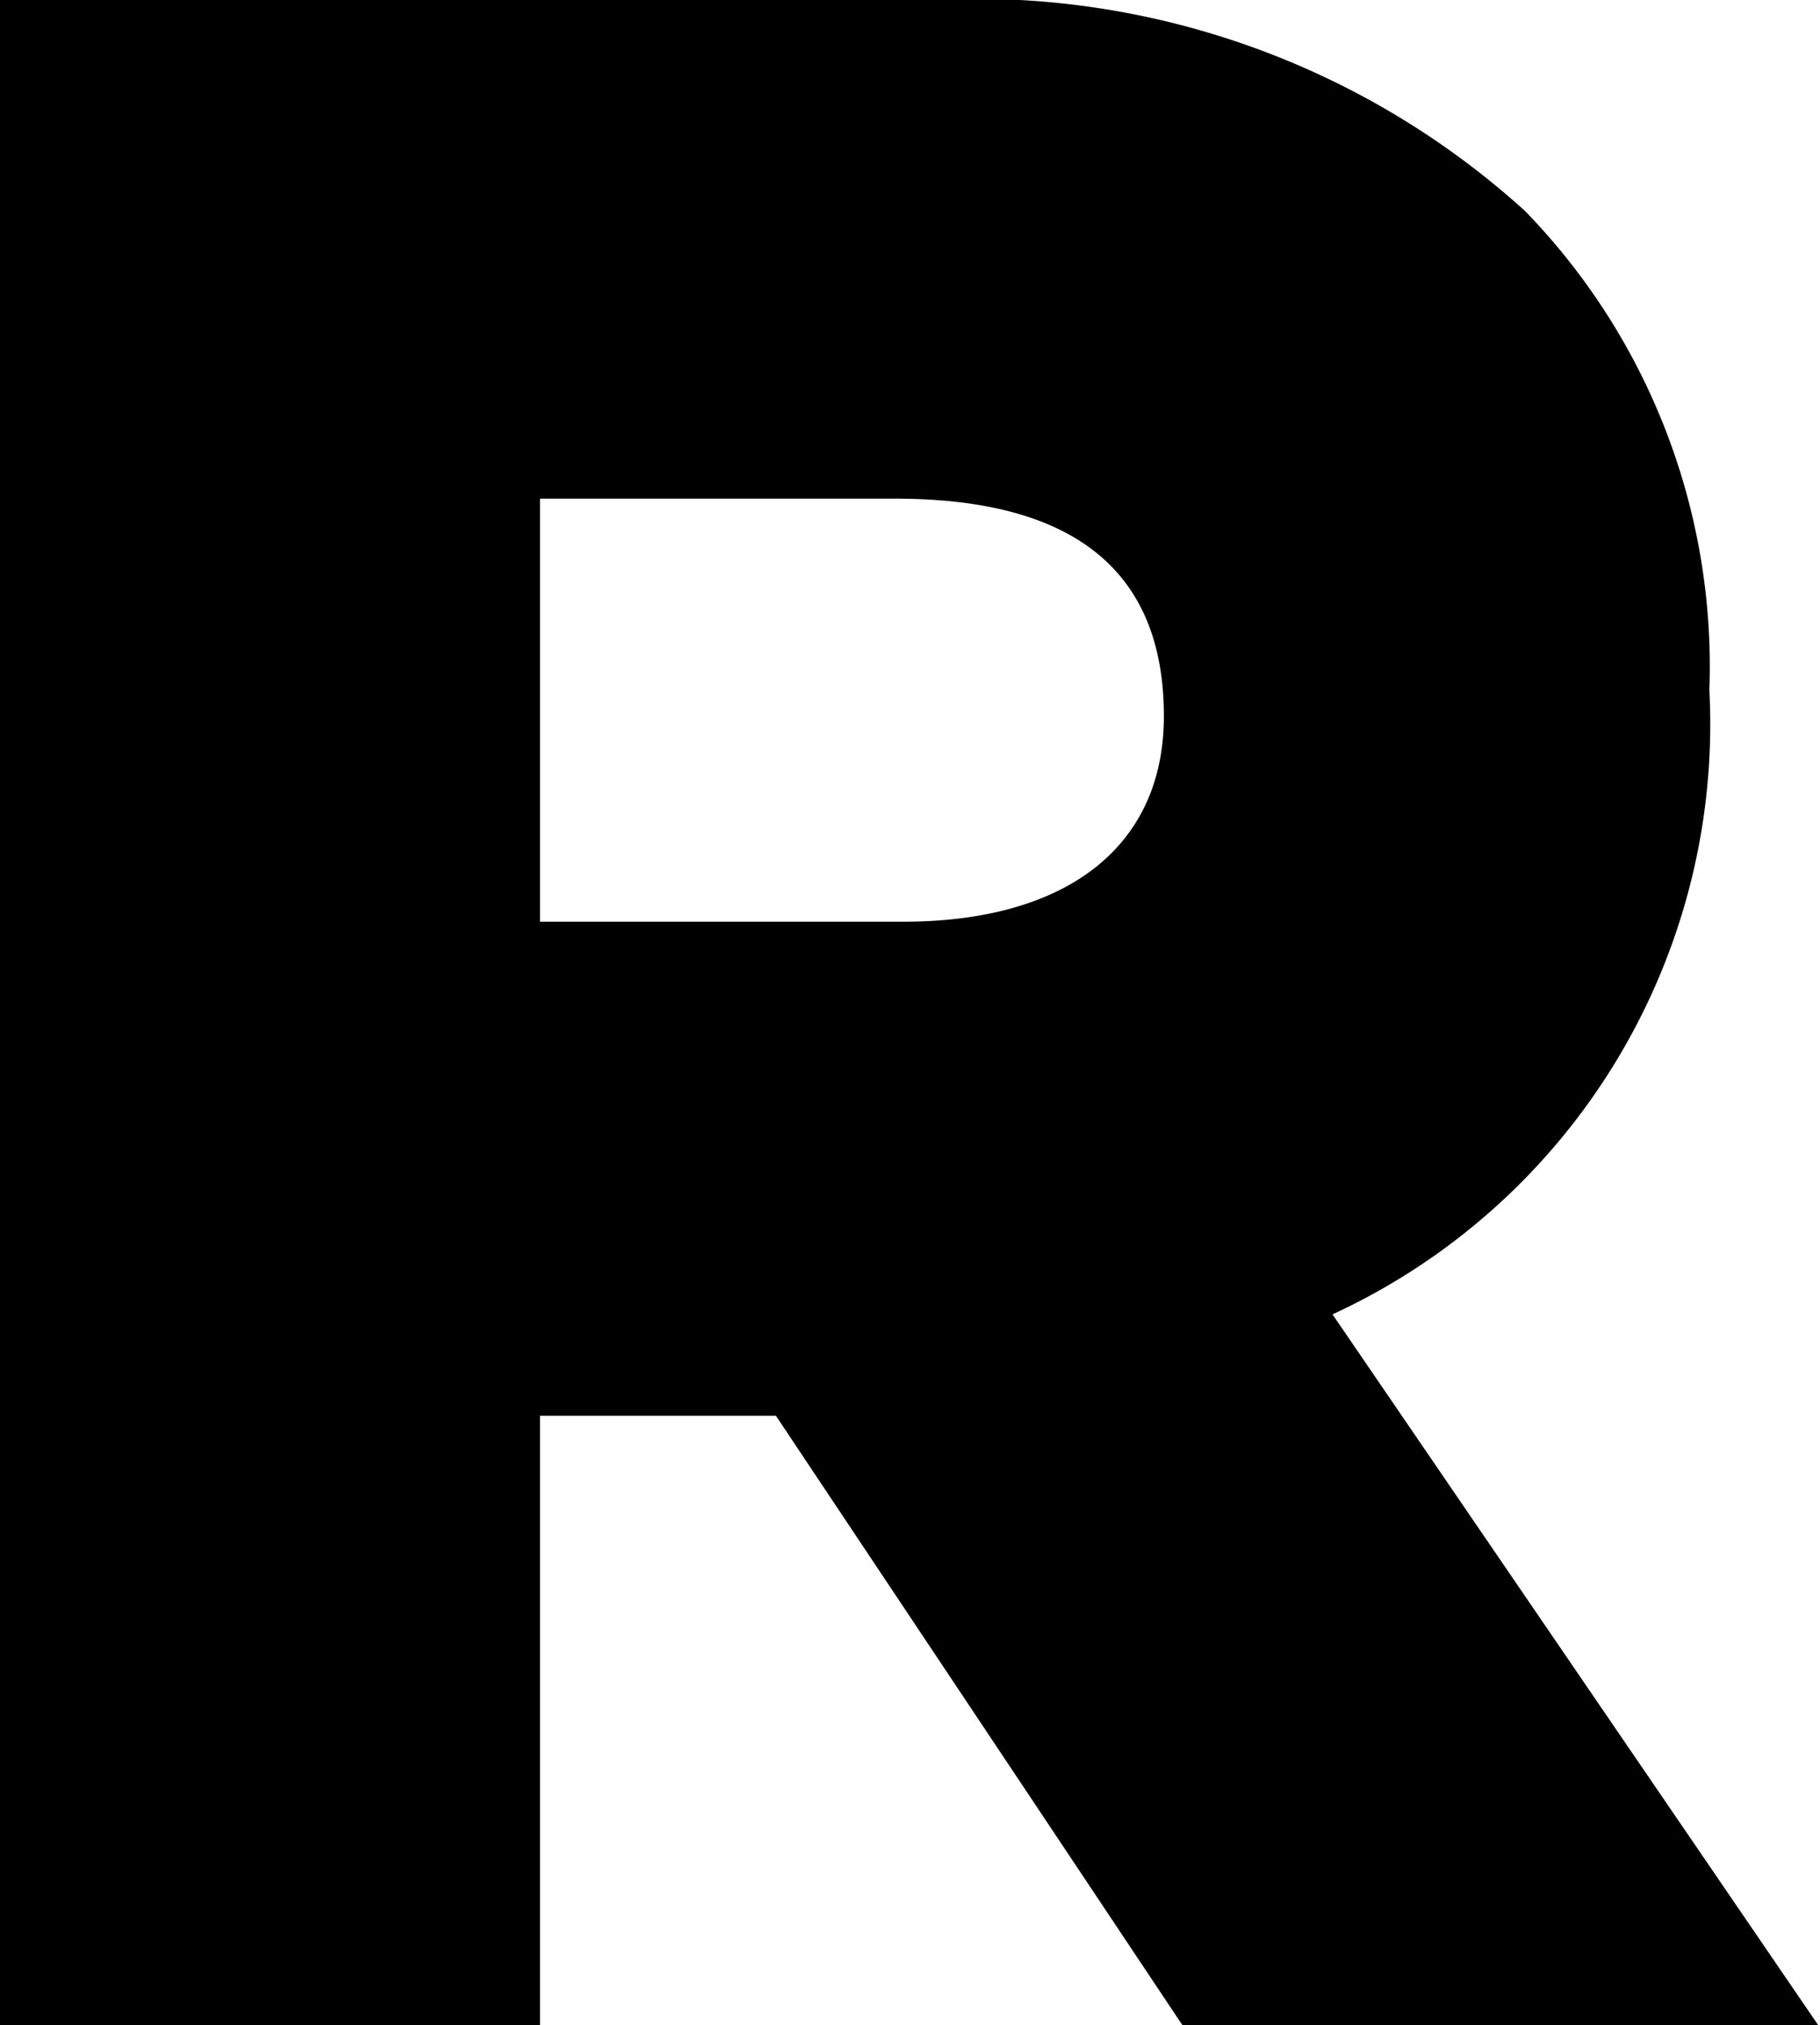 <svg id="Layer_1" data-name="Layer 1" xmlns="http://www.w3.org/2000/svg" viewBox="0 0 19.75 21.97"><path d="M5.86,5.41H9.71c1.94,0,2.92.78,2.92,2.36C12.63,9.19,11.57,10,9.8,10H5.86ZM18.55,7.47a7.09,7.09,0,0,0-2-5.18A8.88,8.88,0,0,0,10.1,0H0V22H5.86V15.36H8.42L12.85,22h6.9l-5.29-7.74a7.05,7.05,0,0,0,4.09-6.76"/></svg>